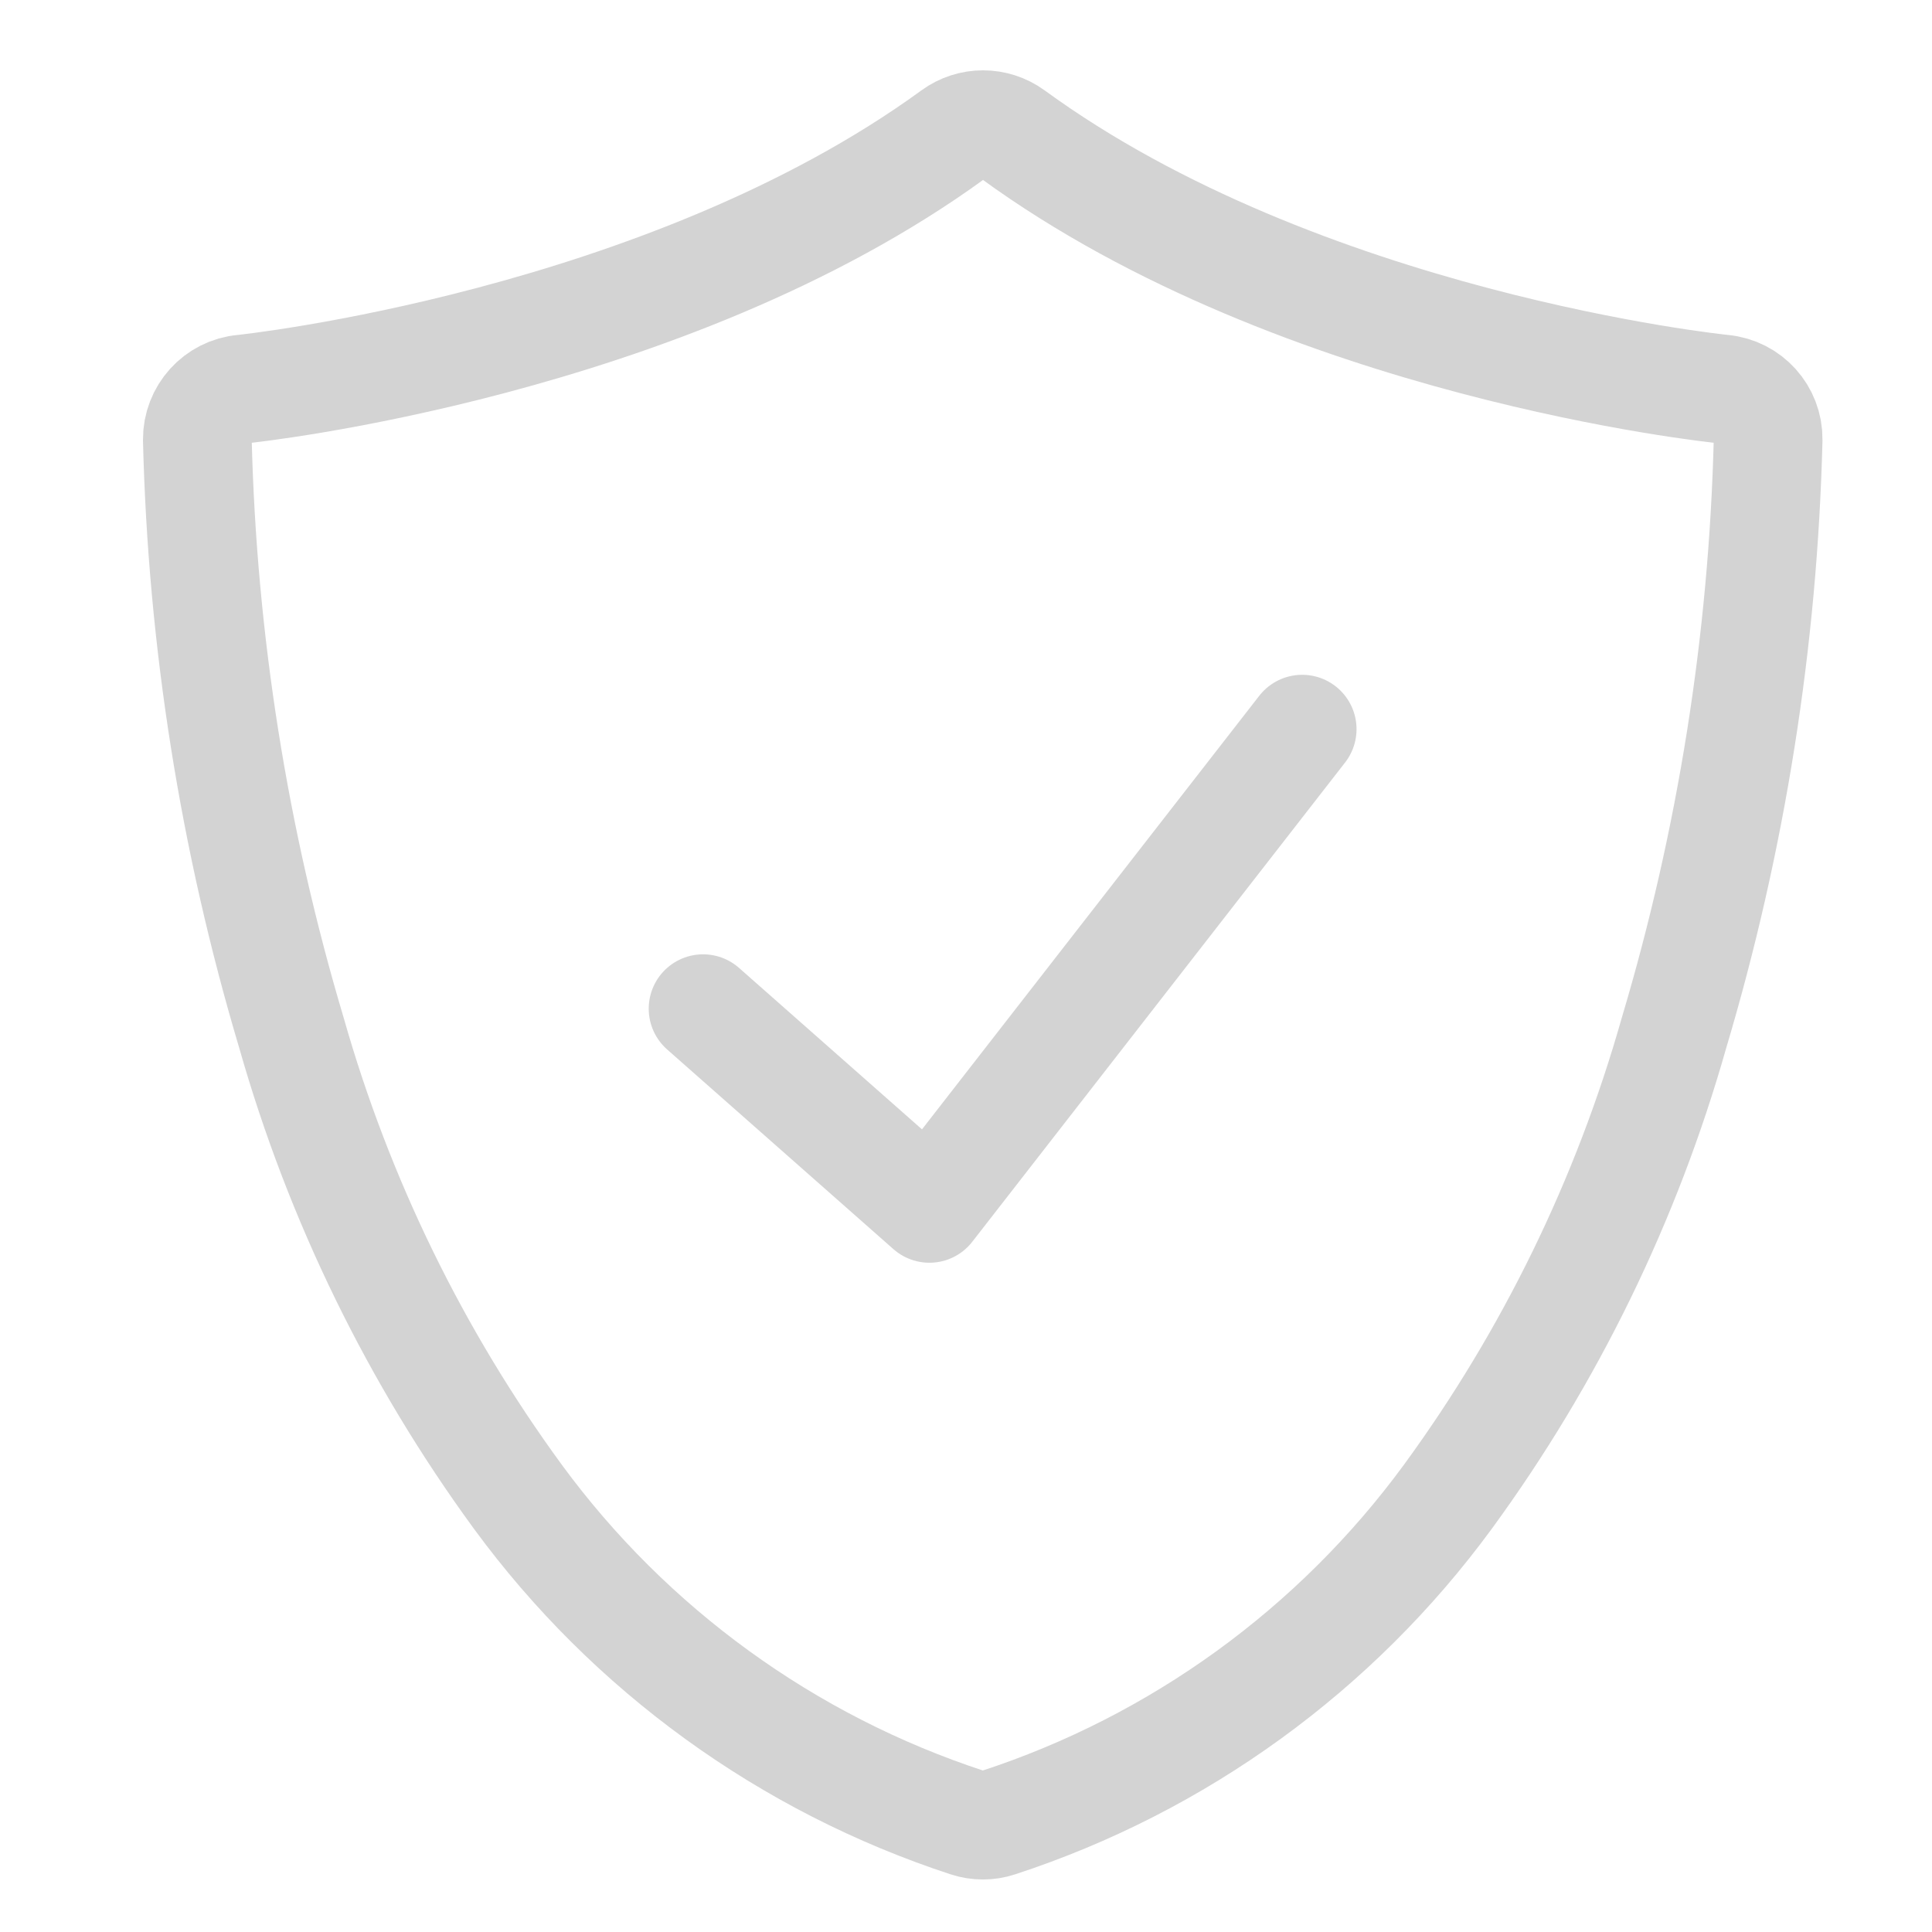 <?xml version="1.0" encoding="UTF-8"?>
<svg width="22px" height="22px" viewBox="0 0 22 22" version="1.1" xmlns="http://www.w3.org/2000/svg" xmlns:xlink="http://www.w3.org/1999/xlink">
    <!-- Generator: Sketch 63.1 (92452) - https://sketch.com -->
    <title>验证码</title>
    <desc>Created with Sketch.</desc>
    <g id="页面-1" stroke="none" stroke-width="1" fill="none" fill-rule="evenodd">
        <g id="验证码">
            <rect id="矩形" fill-opacity="0" fill="#D8D8D8" x="0" y="0" width="22" height="22"></rect>
            <g id="组_1" transform="translate(2, 1)" stroke="#D3D3D3" stroke-width="1.238">
                <path d="M17.062,10.762 C16.524,12.661 15.652,14.45 14.487,16.044 C13.21,17.786 11.42,19.084 9.367,19.755 C9.311,19.774 9.252,19.783 9.193,19.783 C9.133,19.783 9.074,19.774 9.017,19.755 C6.965,19.083 5.174,17.785 3.897,16.044 C2.732,14.45 1.859,12.661 1.319,10.762 C0.664,8.567 0.303,6.294 0.247,4.005 C0.246,3.707 0.471,3.457 0.767,3.43 C0.814,3.426 5.575,2.92 8.856,0.53 C9.057,0.383 9.33,0.383 9.532,0.53 C12.826,2.934 17.569,3.426 17.616,3.43 C17.912,3.458 18.137,3.707 18.134,4.005 C18.077,6.294 17.717,8.567 17.062,10.762 Z" id="形状_319_1"></path>
                <polyline id="形状_1" stroke-linecap="round" stroke-linejoin="round" points="6.006 10.486 8.583 12.76 12.828 7.303"></polyline>
            </g>
        </g>
    </g>
</svg>